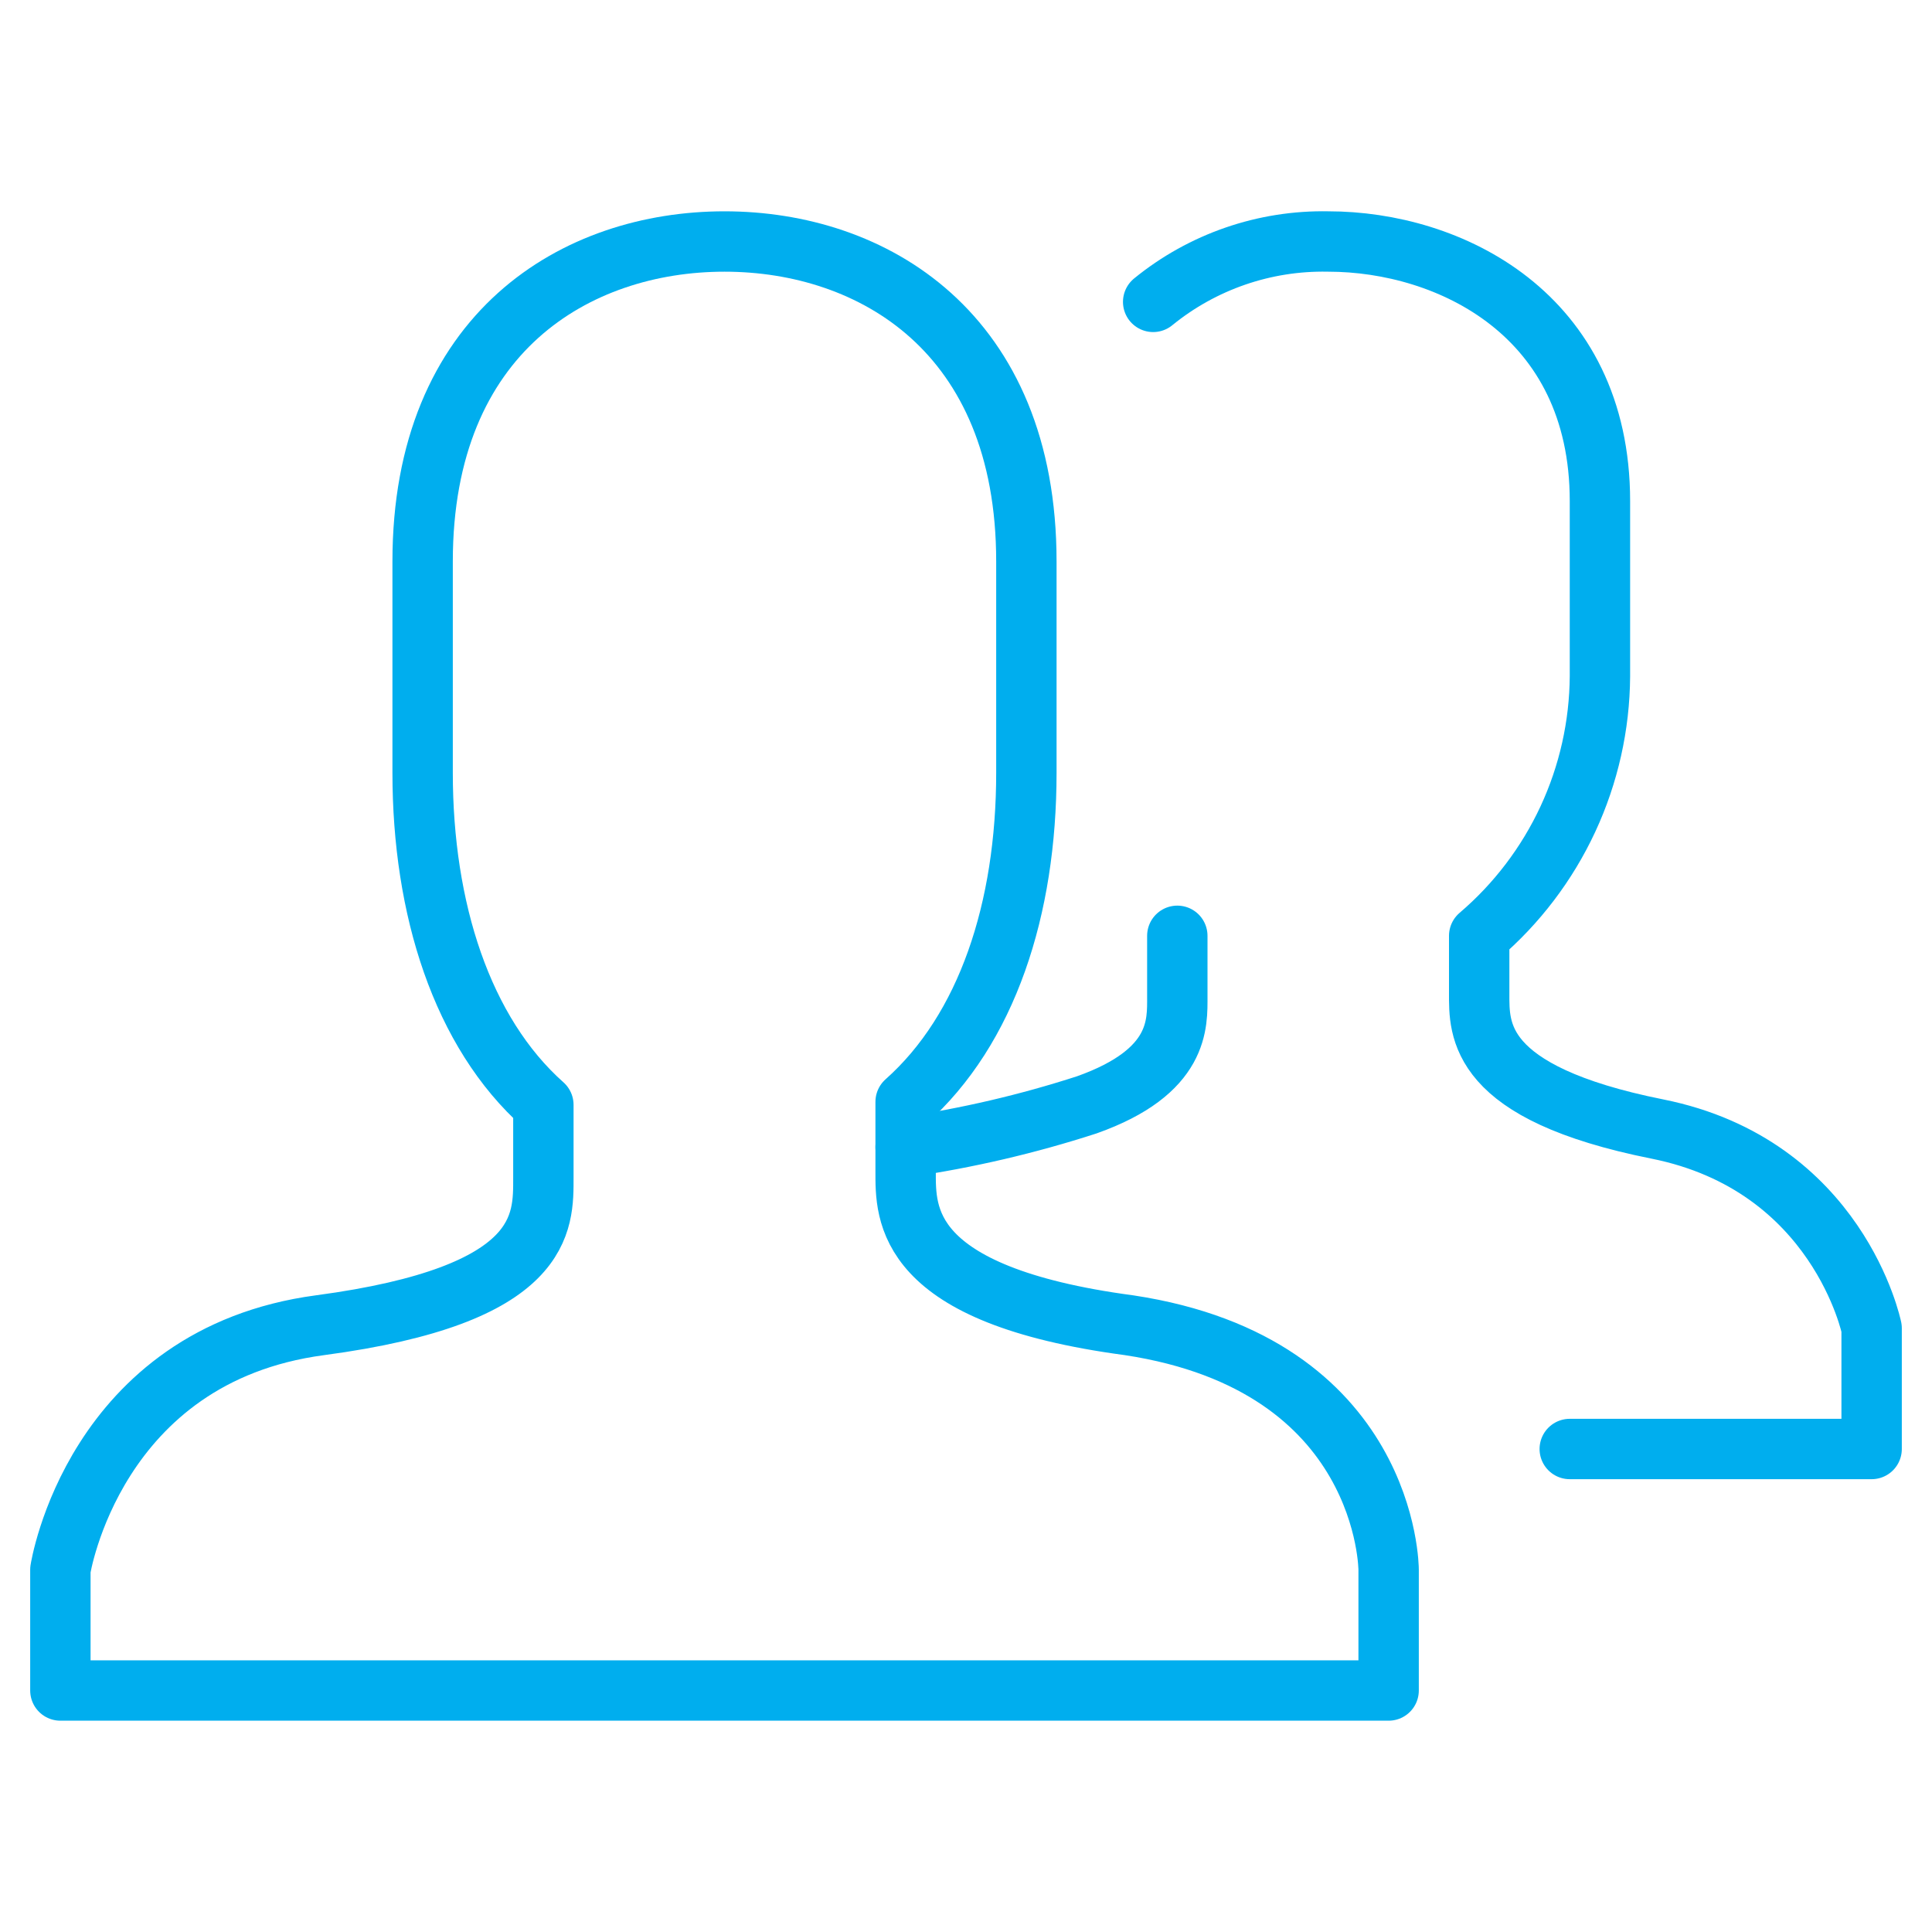 <svg width="64" height="64" viewBox="0 0 64 64" fill="none" xmlns="http://www.w3.org/2000/svg">
<path d="M30 38C32.036 37.702 34.043 37.234 36 36.6C39.1 35.5 39 33.9 39 33V31M38.2 10C39.835 8.667 41.891 7.958 44 8C48 8 53 10.4 53 16.6V22.4C52.99 24.036 52.627 25.652 51.937 27.136C51.247 28.619 50.245 29.938 49 31V32.9C49 34.1 48.9 36.2 54.9 37.4C60.9 38.6 62 44 62 44V48H52" stroke="#00AEEE" stroke-width="2" stroke-miterlimit="10" stroke-linecap="round" stroke-linejoin="round"/>
<path d="M37.4 43.9C29.9 42.9 30 40.2 30 38.8V36.5C32.7 34.1 34 30.1 34 25.6V18.6C34 11 28.9 8 24 8C19.1 8 14 11 14 18.6V25.6C14 30.1 15.3 34.2 18 36.6V39C18 40.5 18.1 42.9 10.6 43.9C3.1 44.9 2 52 2 52V56H46V52C46 52 46 45.2 37.4 43.9Z" stroke="#00AEEE" stroke-width="2" stroke-miterlimit="10" stroke-linecap="round" stroke-linejoin="round"/>
</svg>
